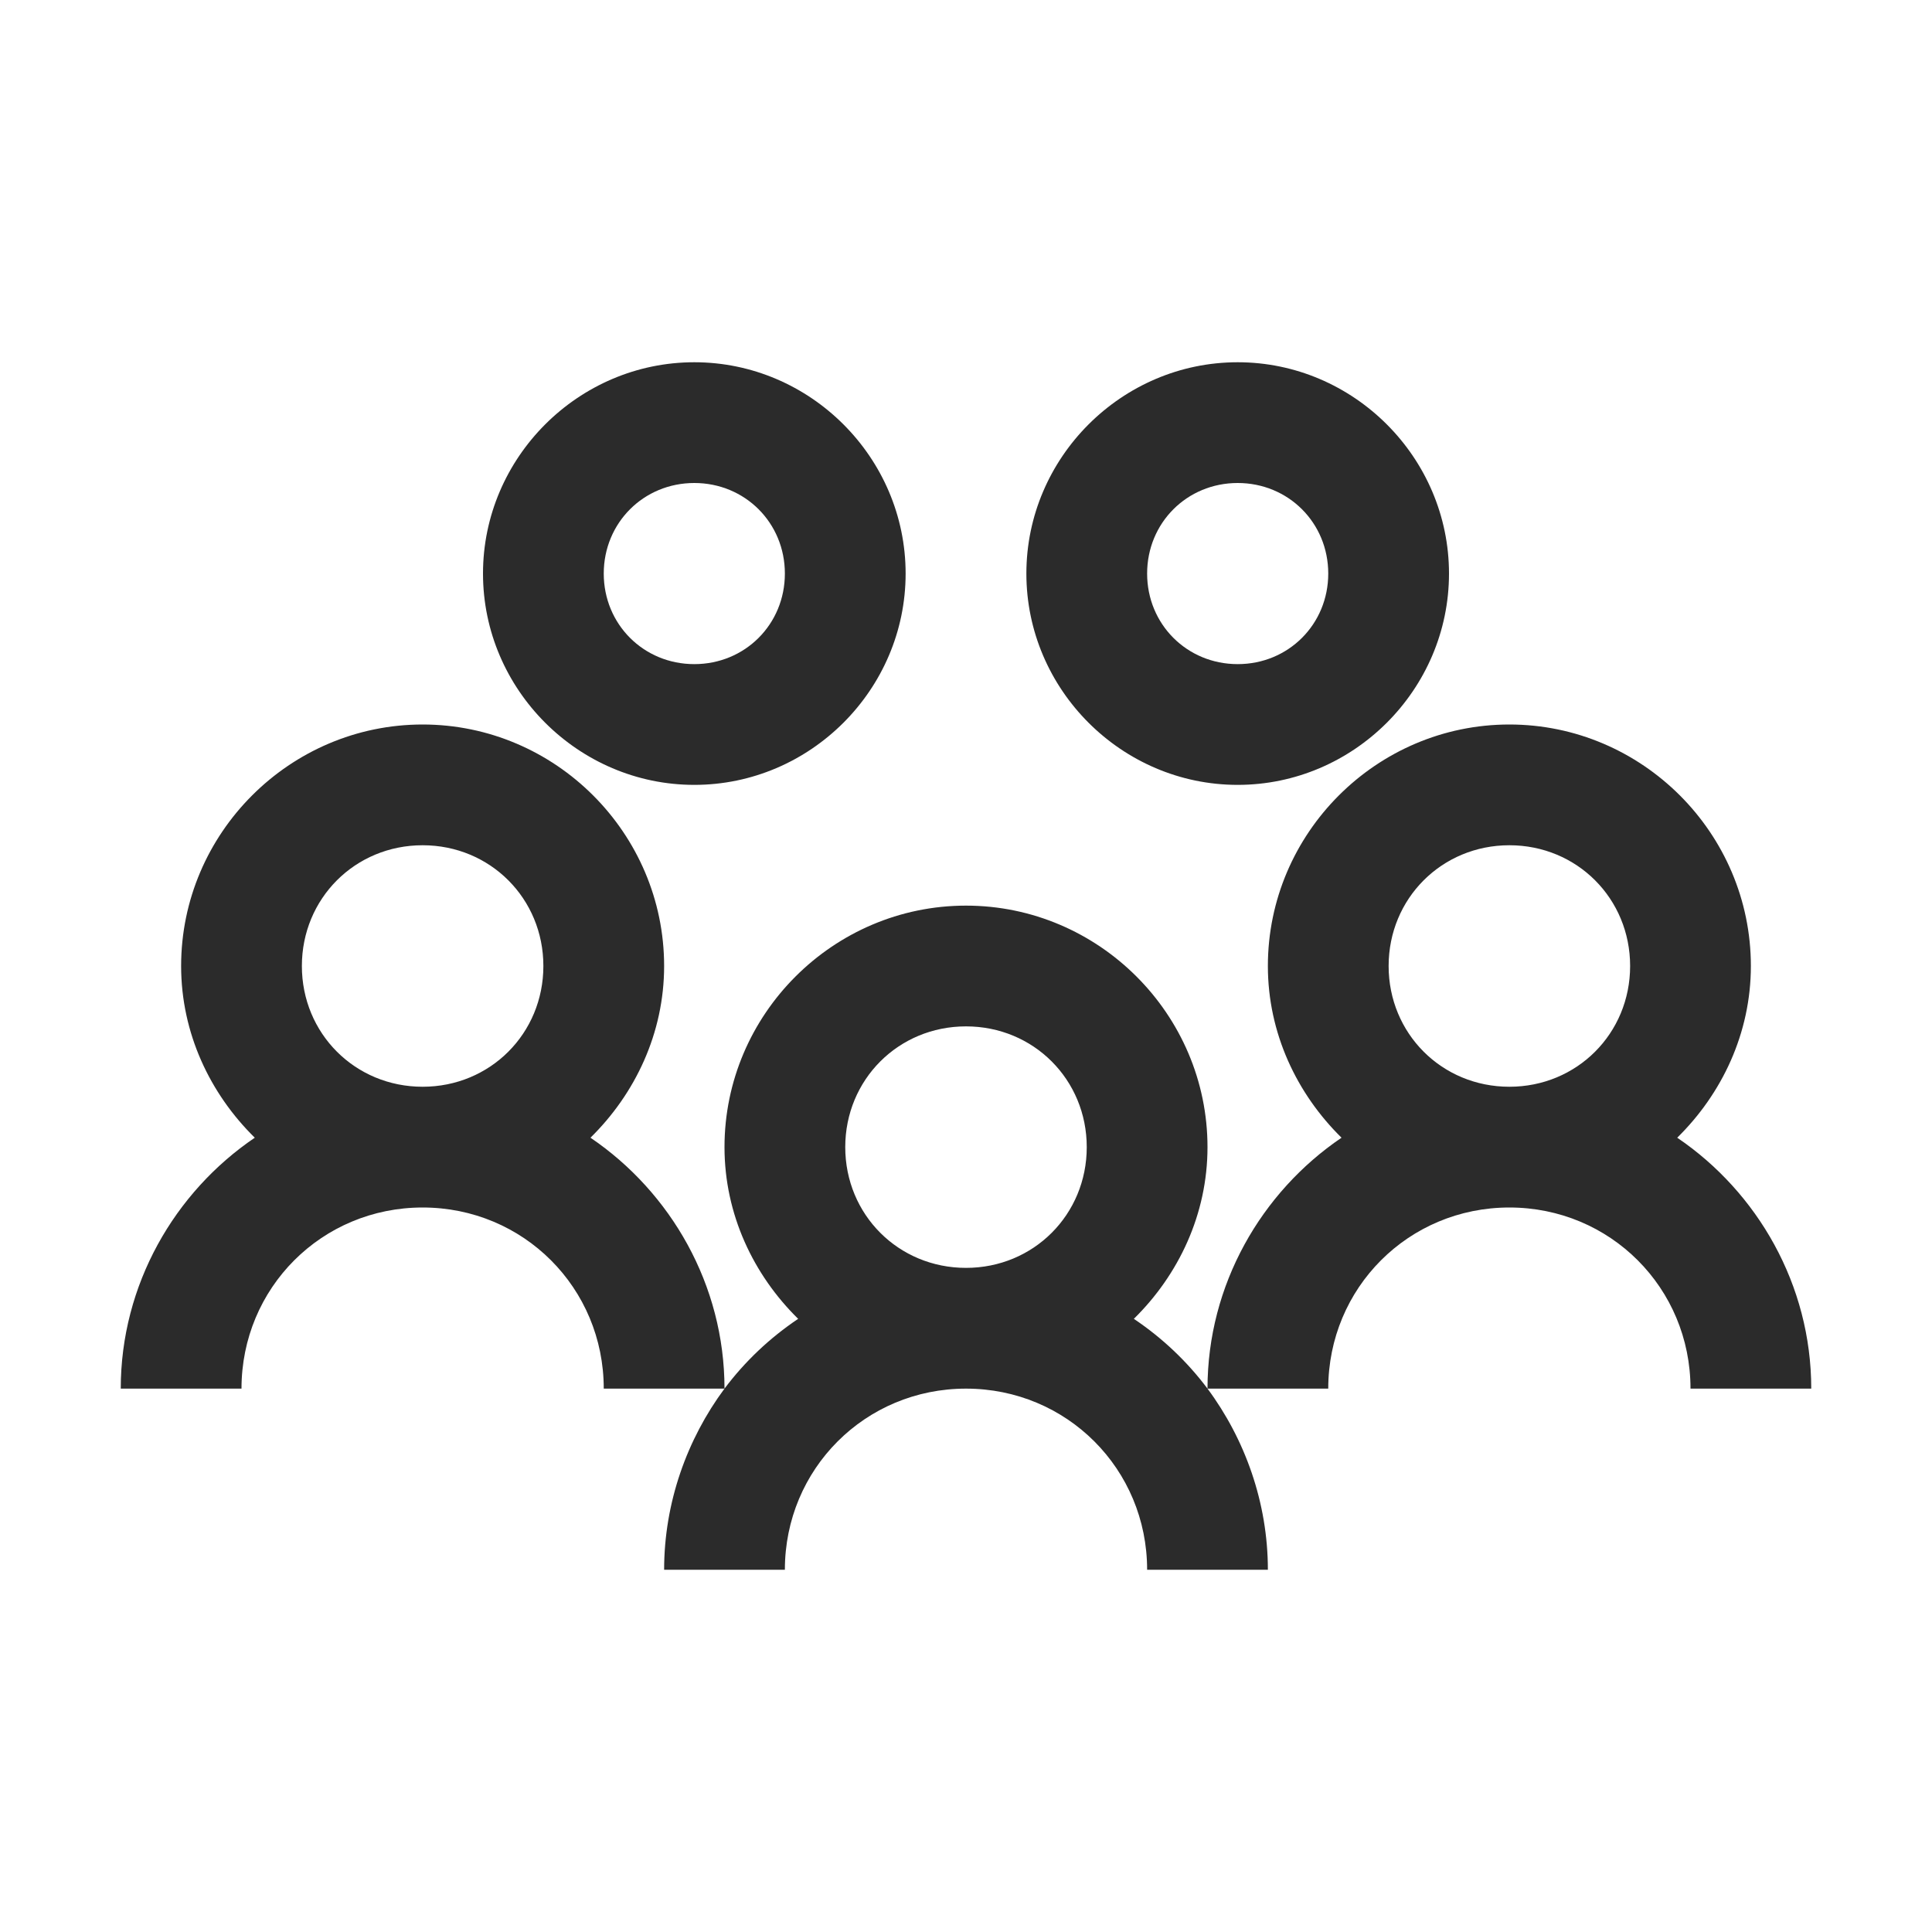 <svg width="32" height="32" xmlns="http://www.w3.org/2000/svg" xmlns:xlink="http://www.w3.org/1999/xlink" xml:space="preserve" overflow="hidden"><g transform="translate(-1083 -344)"><path d="M1094.5 350C1092.58 350 1091 351.578 1091 353.5 1091 355.422 1092.58 357 1094.5 357 1096.42 357 1098 355.422 1098 353.5 1098 351.578 1096.42 350 1094.5 350ZM1103.5 350C1101.58 350 1100 351.578 1100 353.5 1100 355.422 1101.58 357 1103.5 357 1105.42 357 1107 355.422 1107 353.5 1107 351.578 1105.42 350 1103.5 350ZM1094.5 352C1095.34 352 1096 352.66 1096 353.5 1096 354.34 1095.34 355 1094.5 355 1093.66 355 1093 354.34 1093 353.5 1093 352.66 1093.66 352 1094.5 352ZM1103.5 352C1104.34 352 1105 352.66 1105 353.5 1105 354.34 1104.34 355 1103.5 355 1102.66 355 1102 354.34 1102 353.5 1102 352.66 1102.66 352 1103.5 352ZM1090 356C1087.8 356 1086 357.801 1086 360 1086 361.113 1086.48 362.117 1087.22 362.844 1085.89 363.746 1085 365.281 1085 367L1087 367C1087 365.332 1088.33 364 1090 364 1091.67 364 1093 365.332 1093 367L1095 367C1095 365.281 1094.11 363.746 1092.78 362.844 1093.52 362.117 1094 361.113 1094 360 1094 357.801 1092.2 356 1090 356ZM1095 367C1094.38 367.836 1094 368.887 1094 370L1096 370C1096 368.332 1097.33 367 1099 367 1100.67 367 1102 368.332 1102 370L1104 370C1104 368.887 1103.62 367.836 1103 367 1102.66 366.547 1102.25 366.16 1101.78 365.844 1102.52 365.117 1103 364.113 1103 363 1103 360.801 1101.2 359 1099 359 1096.8 359 1095 360.801 1095 363 1095 364.113 1095.48 365.117 1096.22 365.844 1095.75 366.16 1095.34 366.547 1095 367ZM1103 367 1105 367C1105 365.332 1106.33 364 1108 364 1109.67 364 1111 365.332 1111 367L1113 367C1113 365.281 1112.11 363.746 1110.78 362.844 1111.52 362.117 1112 361.113 1112 360 1112 357.801 1110.2 356 1108 356 1105.8 356 1104 357.801 1104 360 1104 361.113 1104.48 362.117 1105.22 362.844 1103.89 363.746 1103 365.281 1103 367ZM1090 358C1091.12 358 1092 358.883 1092 360 1092 361.117 1091.12 362 1090 362 1088.88 362 1088 361.117 1088 360 1088 358.883 1088.88 358 1090 358ZM1108 358C1109.12 358 1110 358.883 1110 360 1110 361.117 1109.12 362 1108 362 1106.88 362 1106 361.117 1106 360 1106 358.883 1106.88 358 1108 358ZM1099 361C1100.12 361 1101 361.883 1101 363 1101 364.117 1100.12 365 1099 365 1097.88 365 1097 364.117 1097 363 1097 361.883 1097.88 361 1099 361Z" fill="#2B2B2B"/></g></svg>